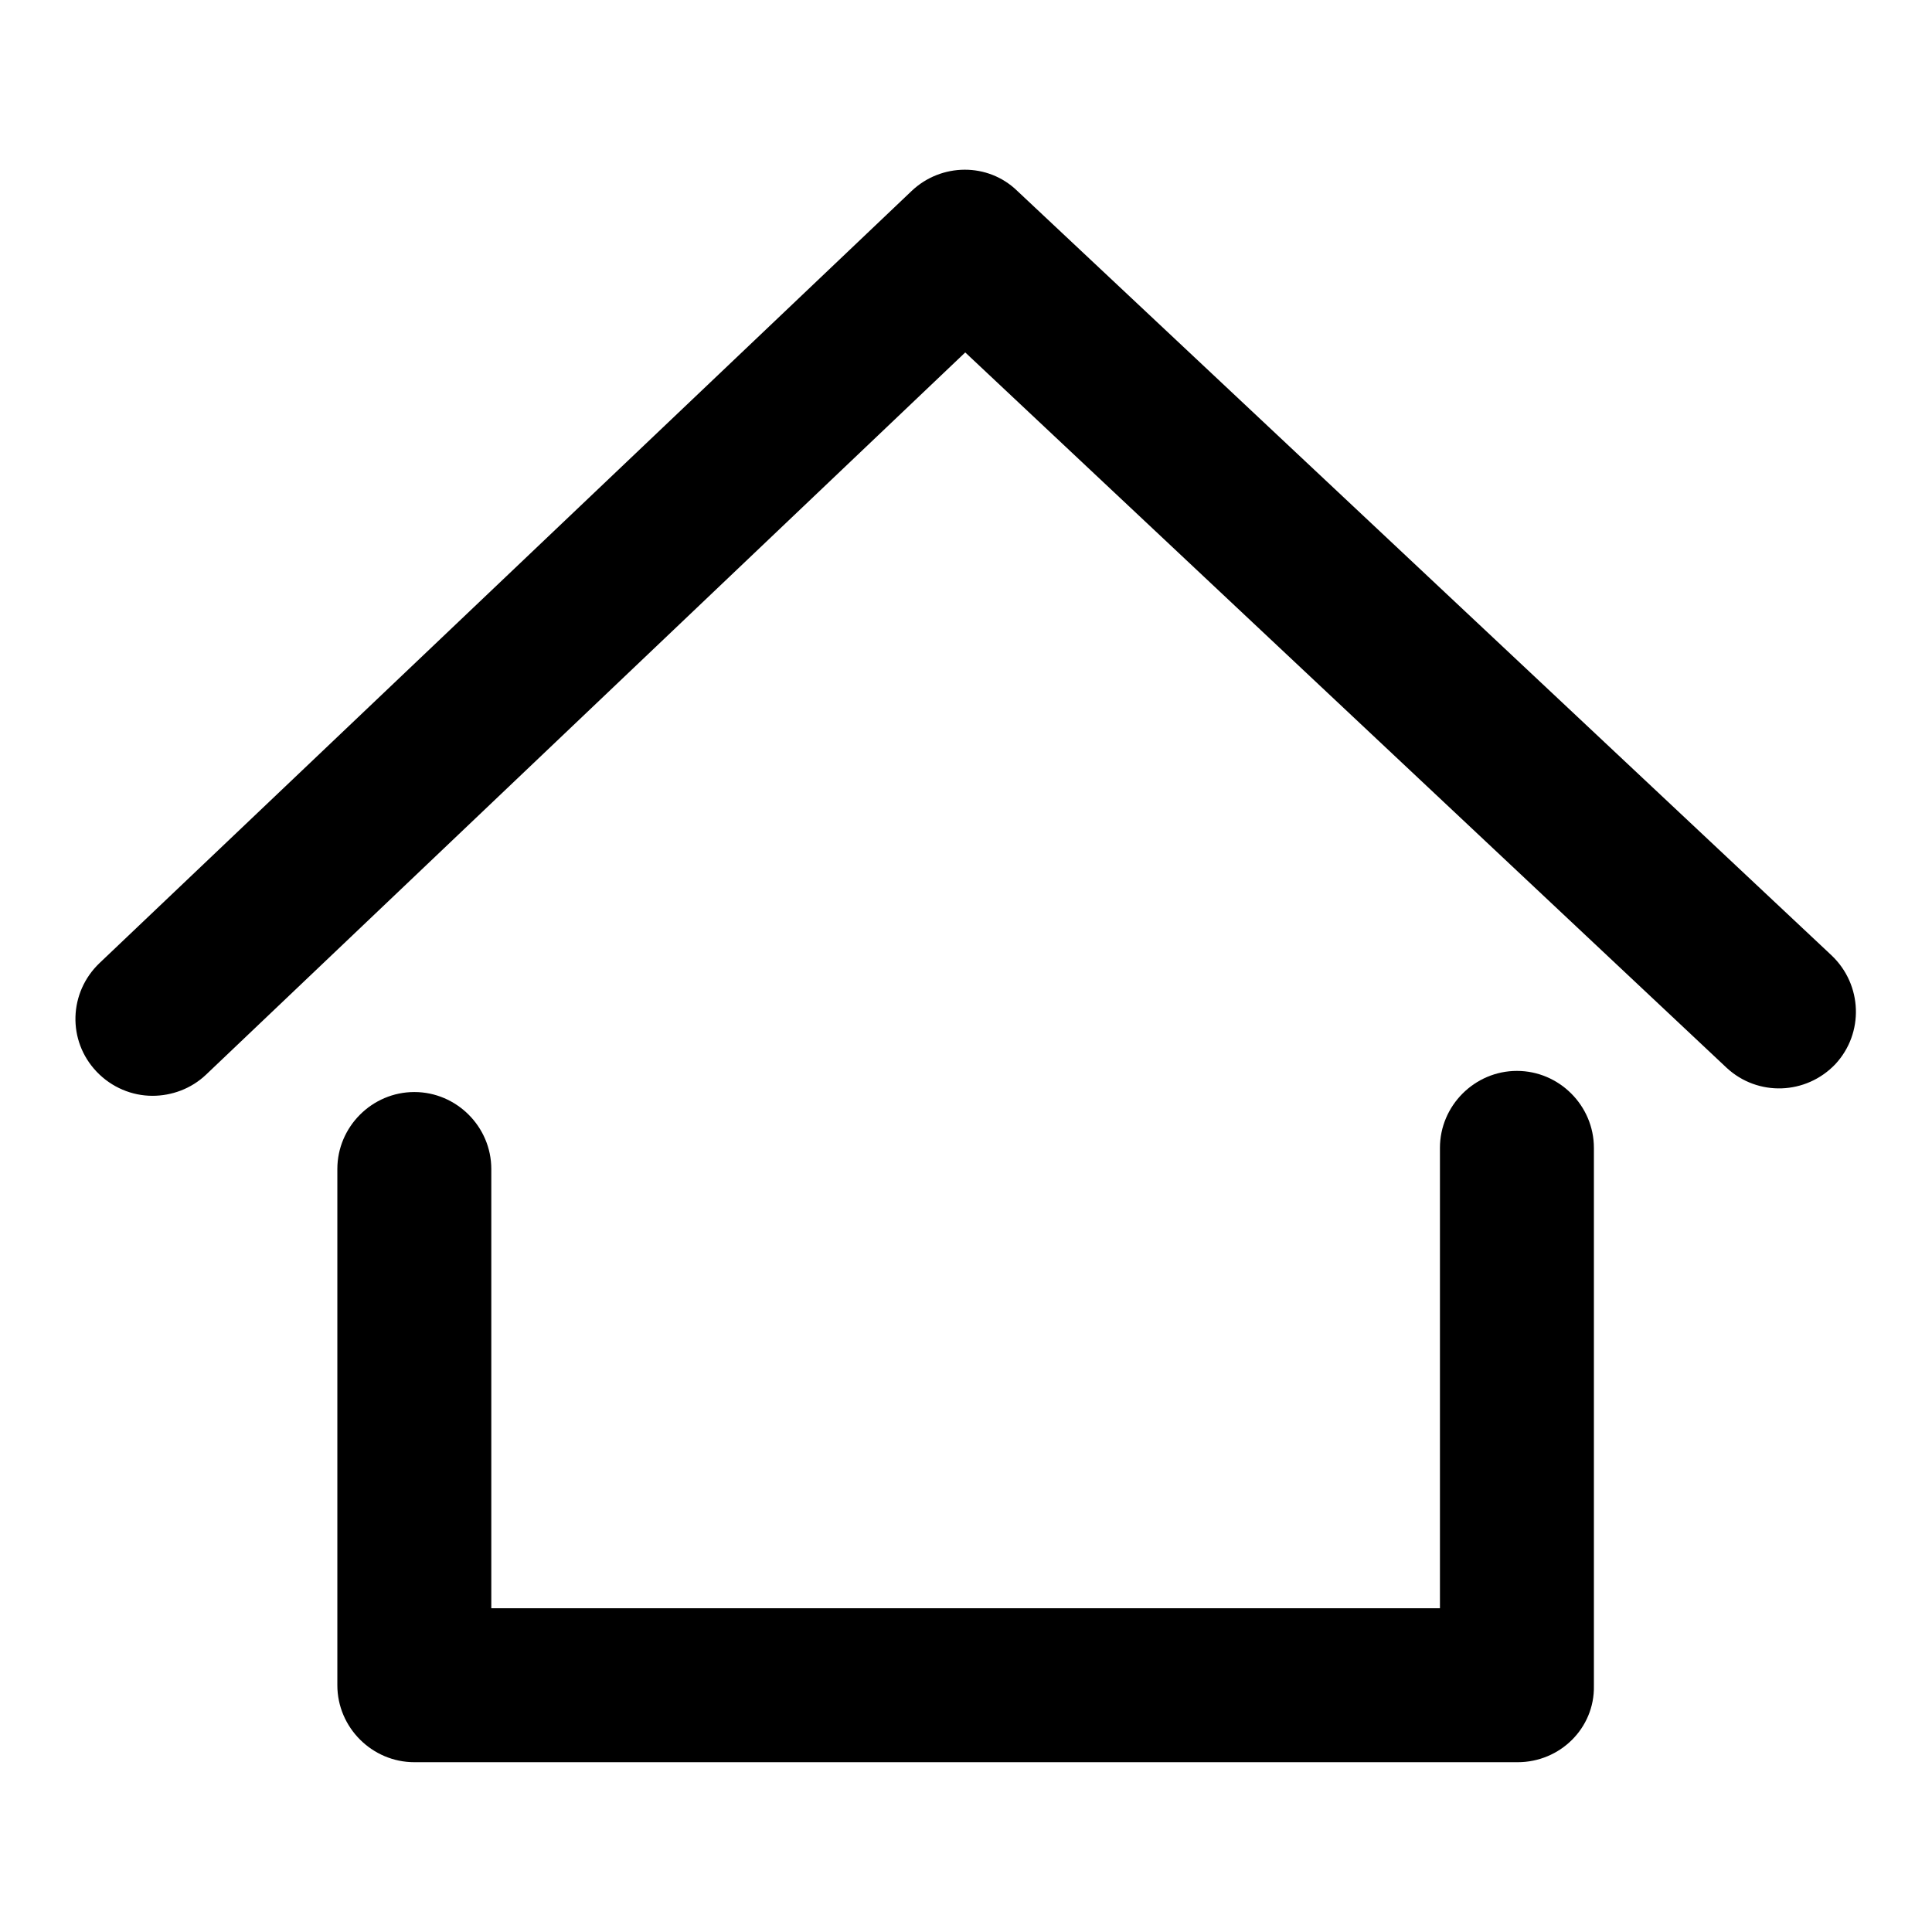 <?xml version="1.0" encoding="utf-8"?>
<!-- Svg Vector Icons : http://www.onlinewebfonts.com/icon -->
<!DOCTYPE svg PUBLIC "-//W3C//DTD SVG 1.1//EN" "http://www.w3.org/Graphics/SVG/1.1/DTD/svg11.dtd">
<svg version="1.1" xmlns="http://www.w3.org/2000/svg" xmlns:xlink="http://www.w3.org/1999/xlink" x="0px" y="0px" viewBox="0 0 256 256" enable-background="new 0 0 256 256" xml:space="preserve">
<g><g><path fill="#000000" d="M20.2,145.2c-2.7,0-5.4-1.1-7.4-3.2c-3.9-4.1-3.7-10.5,0.4-14.4L120.8,25.3c3.9-3.7,10.1-3.8,14,0l107.9,101.3c4.1,3.9,4.3,10.3,0.5,14.4c-3.9,4.1-10.3,4.3-14.4,0.5L127.9,46.7L27.3,142.4C25.3,144.3,22.7,145.2,20.2,145.2z"/><path fill="#000000" d="M201.1,233.5H54.9c-5.6,0-10.2-4.6-10.2-10.2v-68.4c0-5.6,4.6-10.2,10.2-10.2c5.6,0,10.2,4.6,10.2,10.2v58.2h125.7v-61c0-5.6,4.6-10.2,10.2-10.2c5.6,0,10.2,4.6,10.2,10.2v71.3C211.3,229,206.7,233.5,201.1,233.5z"/></g></g>
</svg>